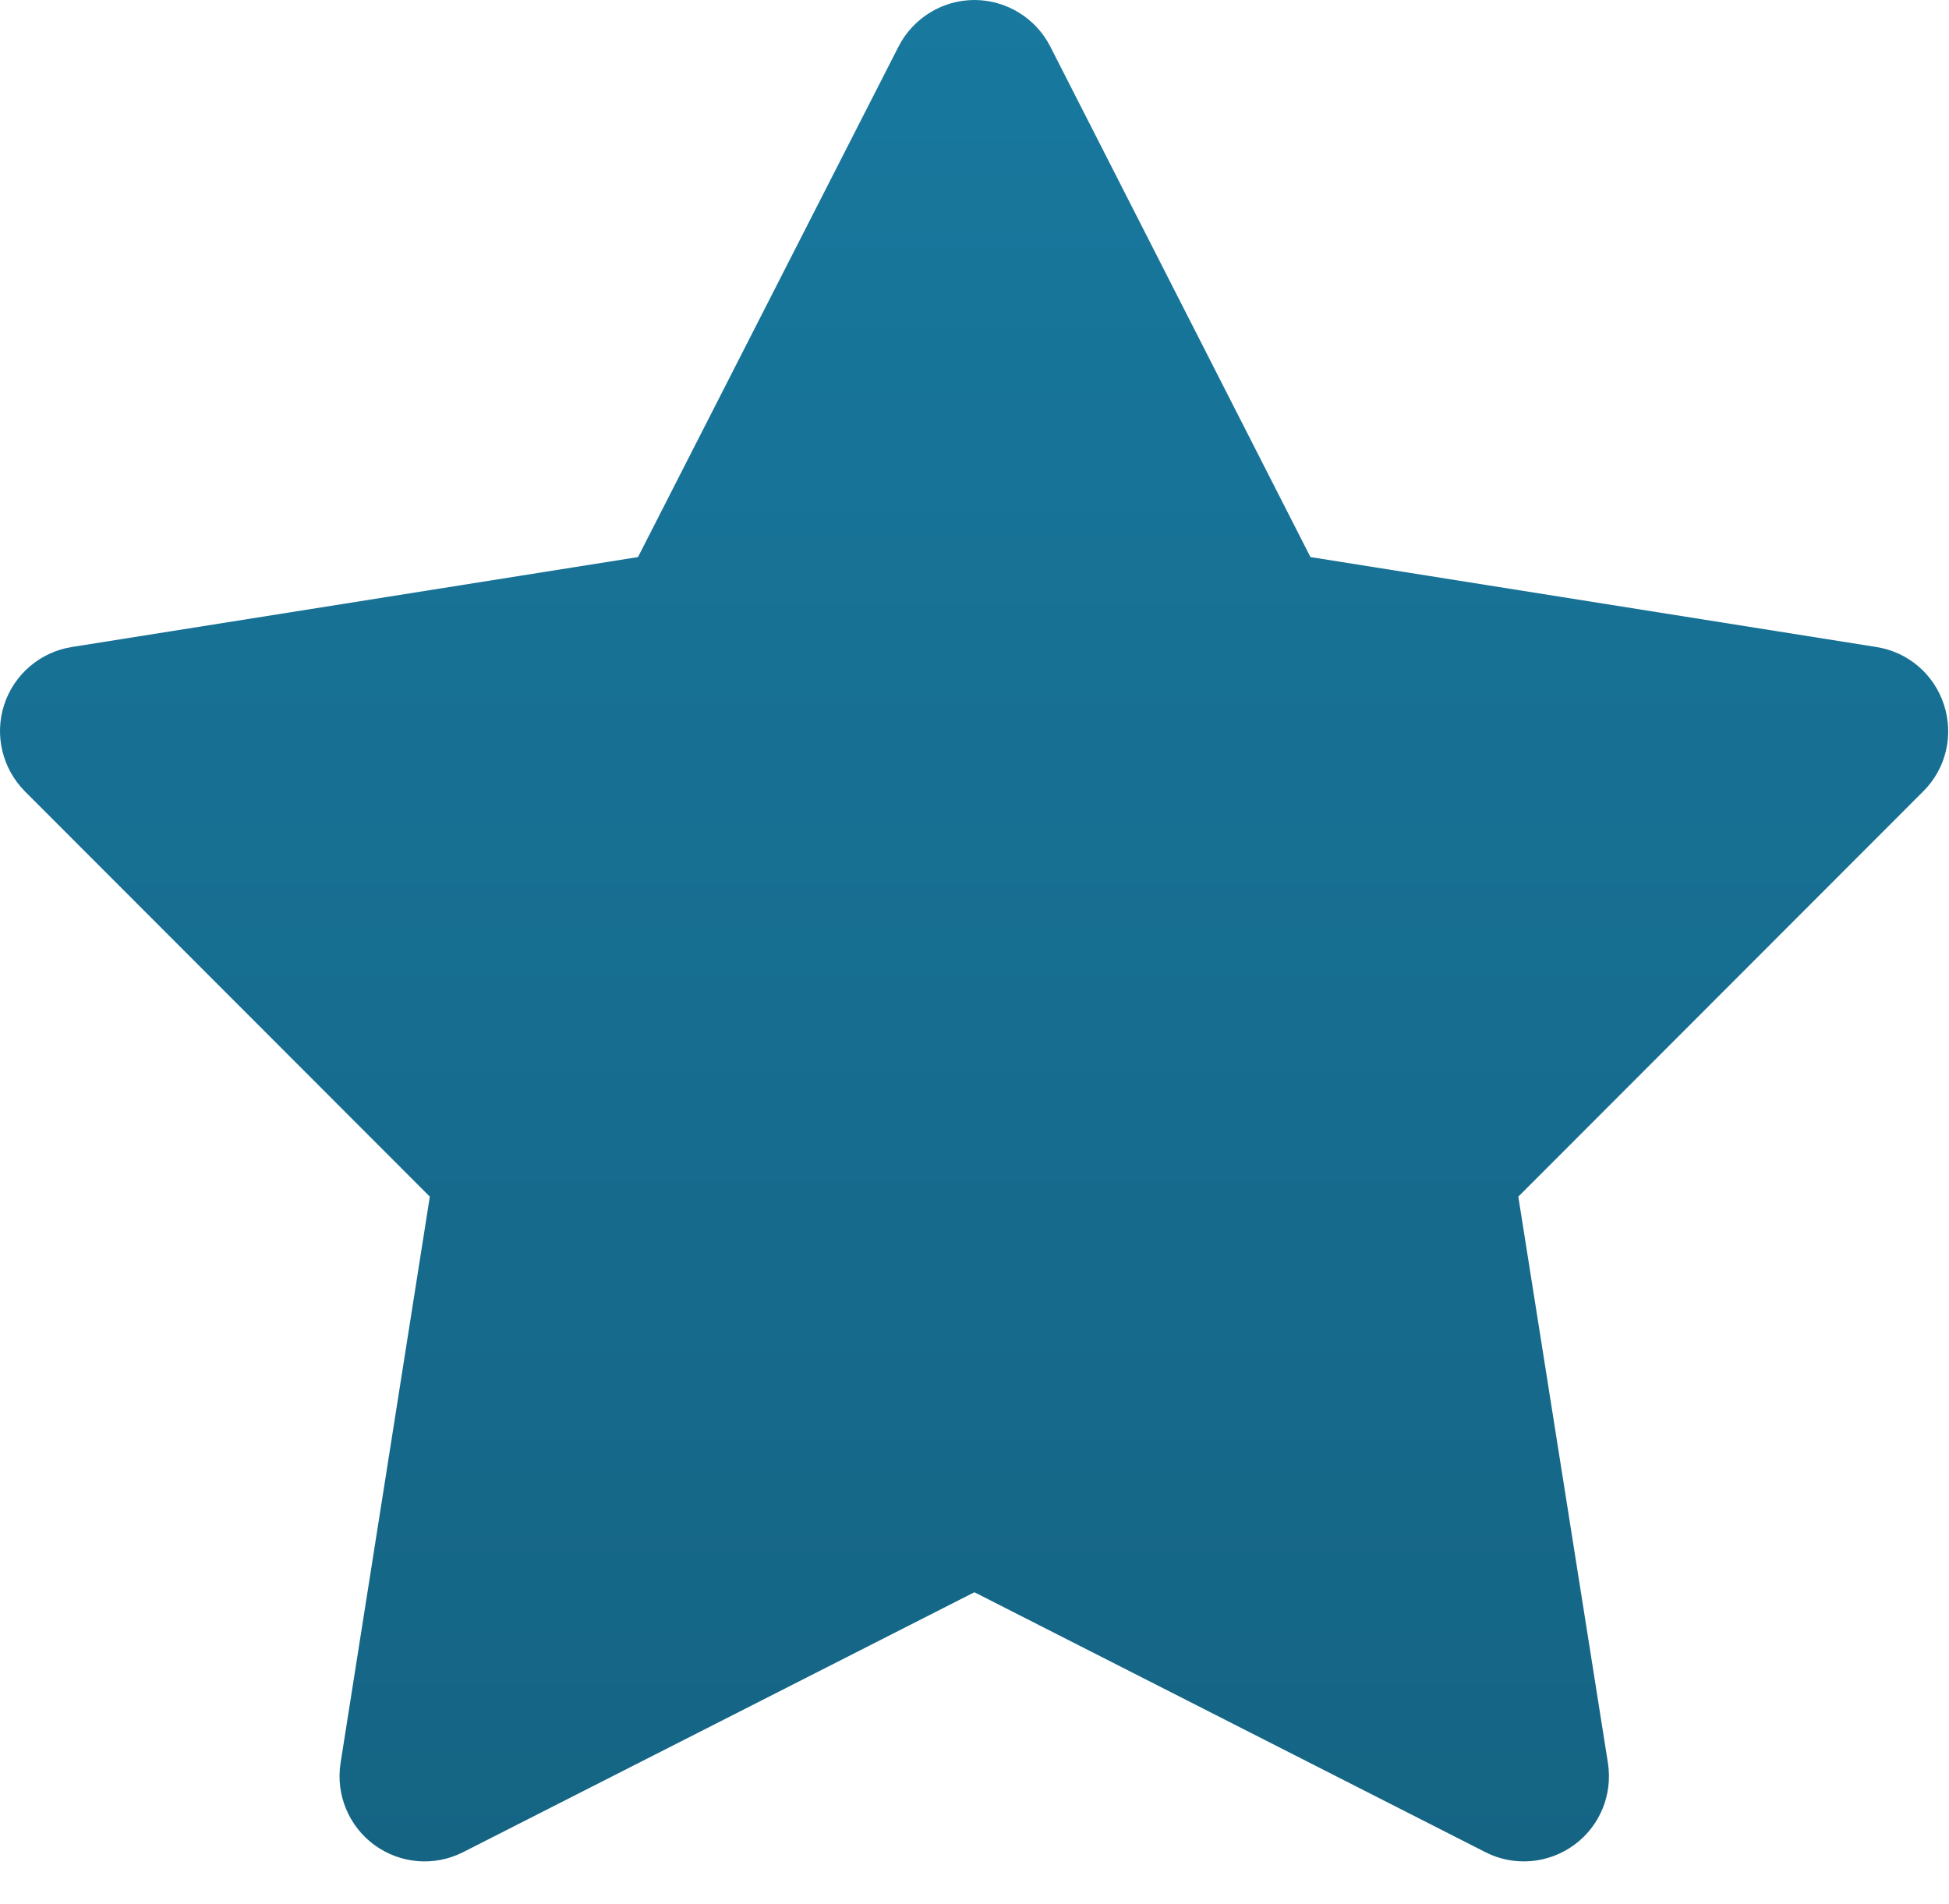 <svg width="43" height="42" viewBox="0 0 43 42" fill="none" xmlns="http://www.w3.org/2000/svg">
<path d="M23.17 1.023C22.85 0.398 22.201 0 21.498 0C20.795 0 20.147 0.398 19.826 1.023L14.076 12.289L1.584 14.273C0.889 14.383 0.311 14.875 0.092 15.547C-0.127 16.219 0.053 16.953 0.545 17.453L9.483 26.398L7.514 38.891C7.404 39.586 7.694 40.289 8.264 40.703C8.834 41.117 9.584 41.18 10.217 40.859L21.498 35.125L32.772 40.859C33.397 41.18 34.154 41.117 34.725 40.703C35.295 40.289 35.584 39.594 35.475 38.891L33.498 26.398L42.436 17.453C42.936 16.953 43.108 16.219 42.889 15.547C42.67 14.875 42.1 14.383 41.397 14.273L28.912 12.289L23.17 1.023Z" fill="url(#paint0_linear_1083_32)"/>
<defs>
<linearGradient id="paint0_linear_1083_32" x1="21.491" y1="0" x2="21.491" y2="41.063" gradientUnits="userSpaceOnUse">
<stop stop-color="#18789E"/>
<stop offset="1" stop-color="#156484"/>
</linearGradient>
</defs>
</svg>
